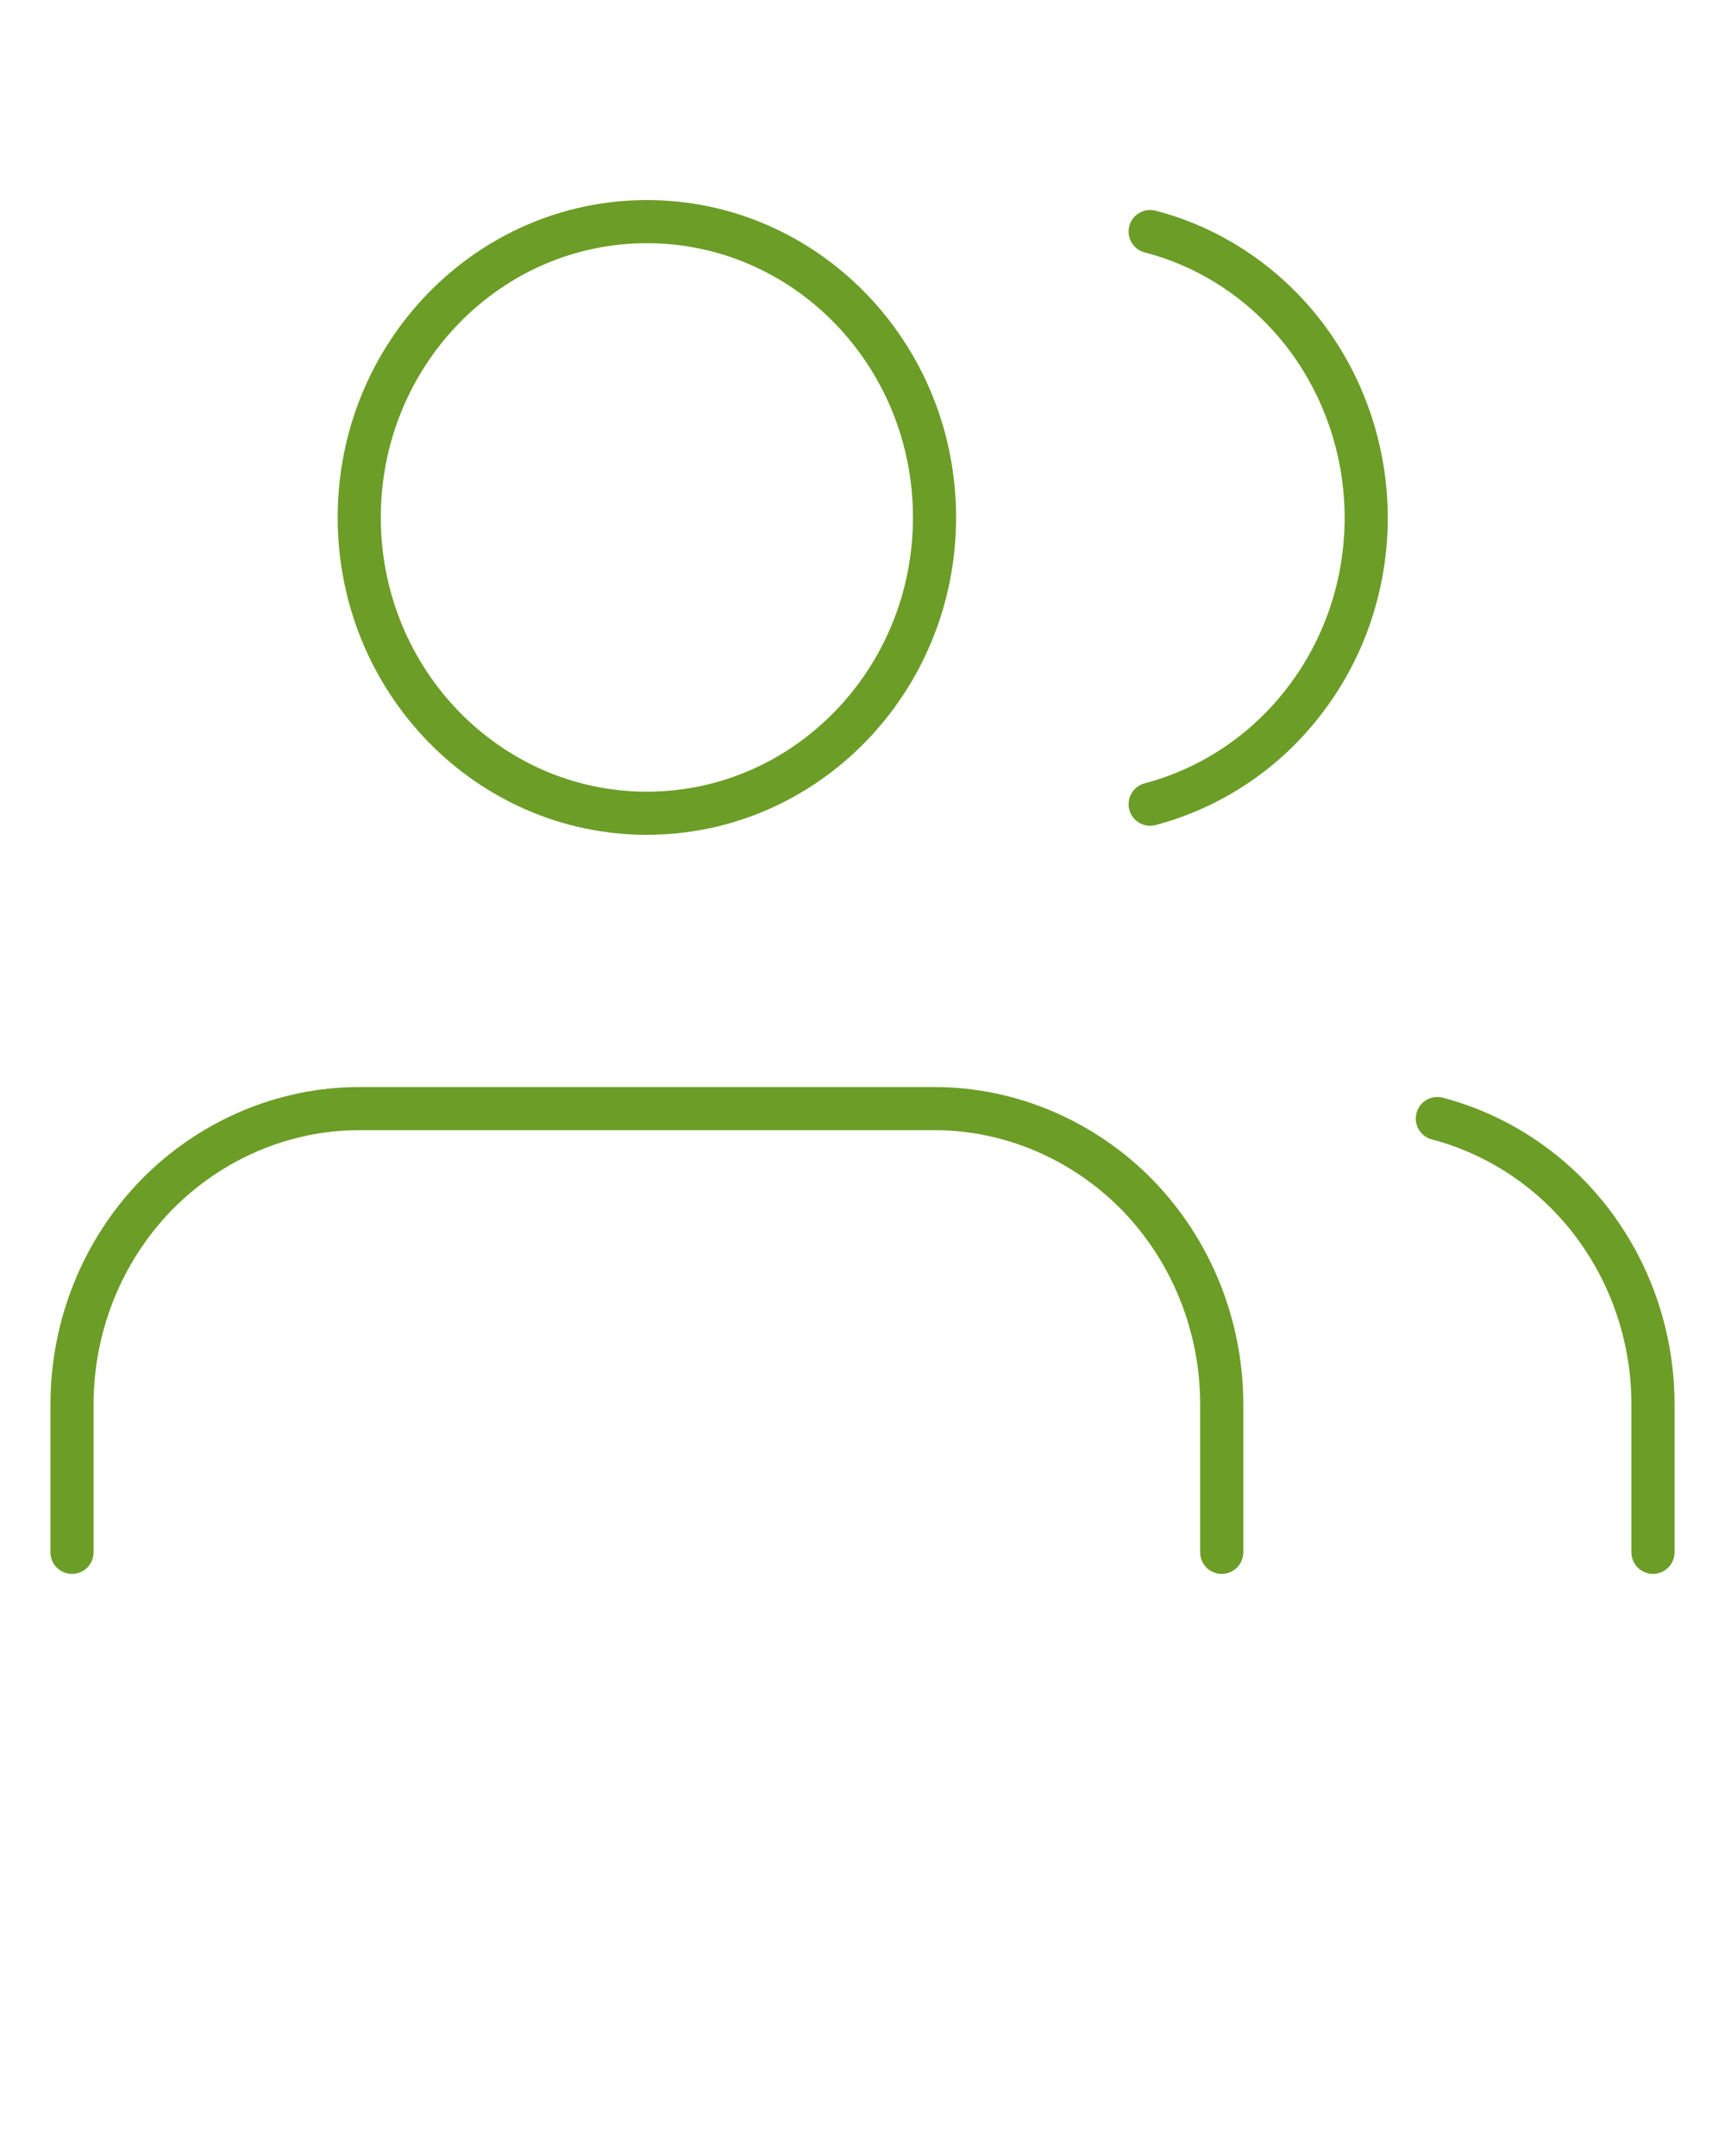 <?xml version="1.0" encoding="UTF-8"?> <svg xmlns="http://www.w3.org/2000/svg" width="4" height="5" viewBox="0 0 4 5" fill="none"> <path d="M2.833 3.6V3.257C2.833 3.075 2.763 2.901 2.638 2.772C2.513 2.644 2.343 2.571 2.167 2.571H0.833C0.657 2.571 0.487 2.644 0.362 2.772C0.237 2.901 0.167 3.075 0.167 3.257V3.6" stroke="#6C9D27" stroke-width="0.1" stroke-linecap="round" stroke-linejoin="round"></path> <path d="M1.5 1.886C1.868 1.886 2.167 1.579 2.167 1.2C2.167 0.821 1.868 0.514 1.5 0.514C1.132 0.514 0.833 0.821 0.833 1.2C0.833 1.579 1.132 1.886 1.5 1.886Z" stroke="#6C9D27" stroke-width="0.1" stroke-linecap="round" stroke-linejoin="round"></path> <path d="M3.833 3.6V3.257C3.833 3.105 3.784 2.958 3.694 2.838C3.603 2.717 3.476 2.632 3.333 2.594" stroke="#6C9D27" stroke-width="0.1" stroke-linecap="round" stroke-linejoin="round"></path> <path d="M2.667 0.537C2.81 0.574 2.937 0.66 3.028 0.78C3.119 0.901 3.168 1.049 3.168 1.201C3.168 1.353 3.119 1.501 3.028 1.621C2.937 1.742 2.81 1.827 2.667 1.865" stroke="#6C9D27" stroke-width="0.1" stroke-linecap="round" stroke-linejoin="round"></path> </svg> 